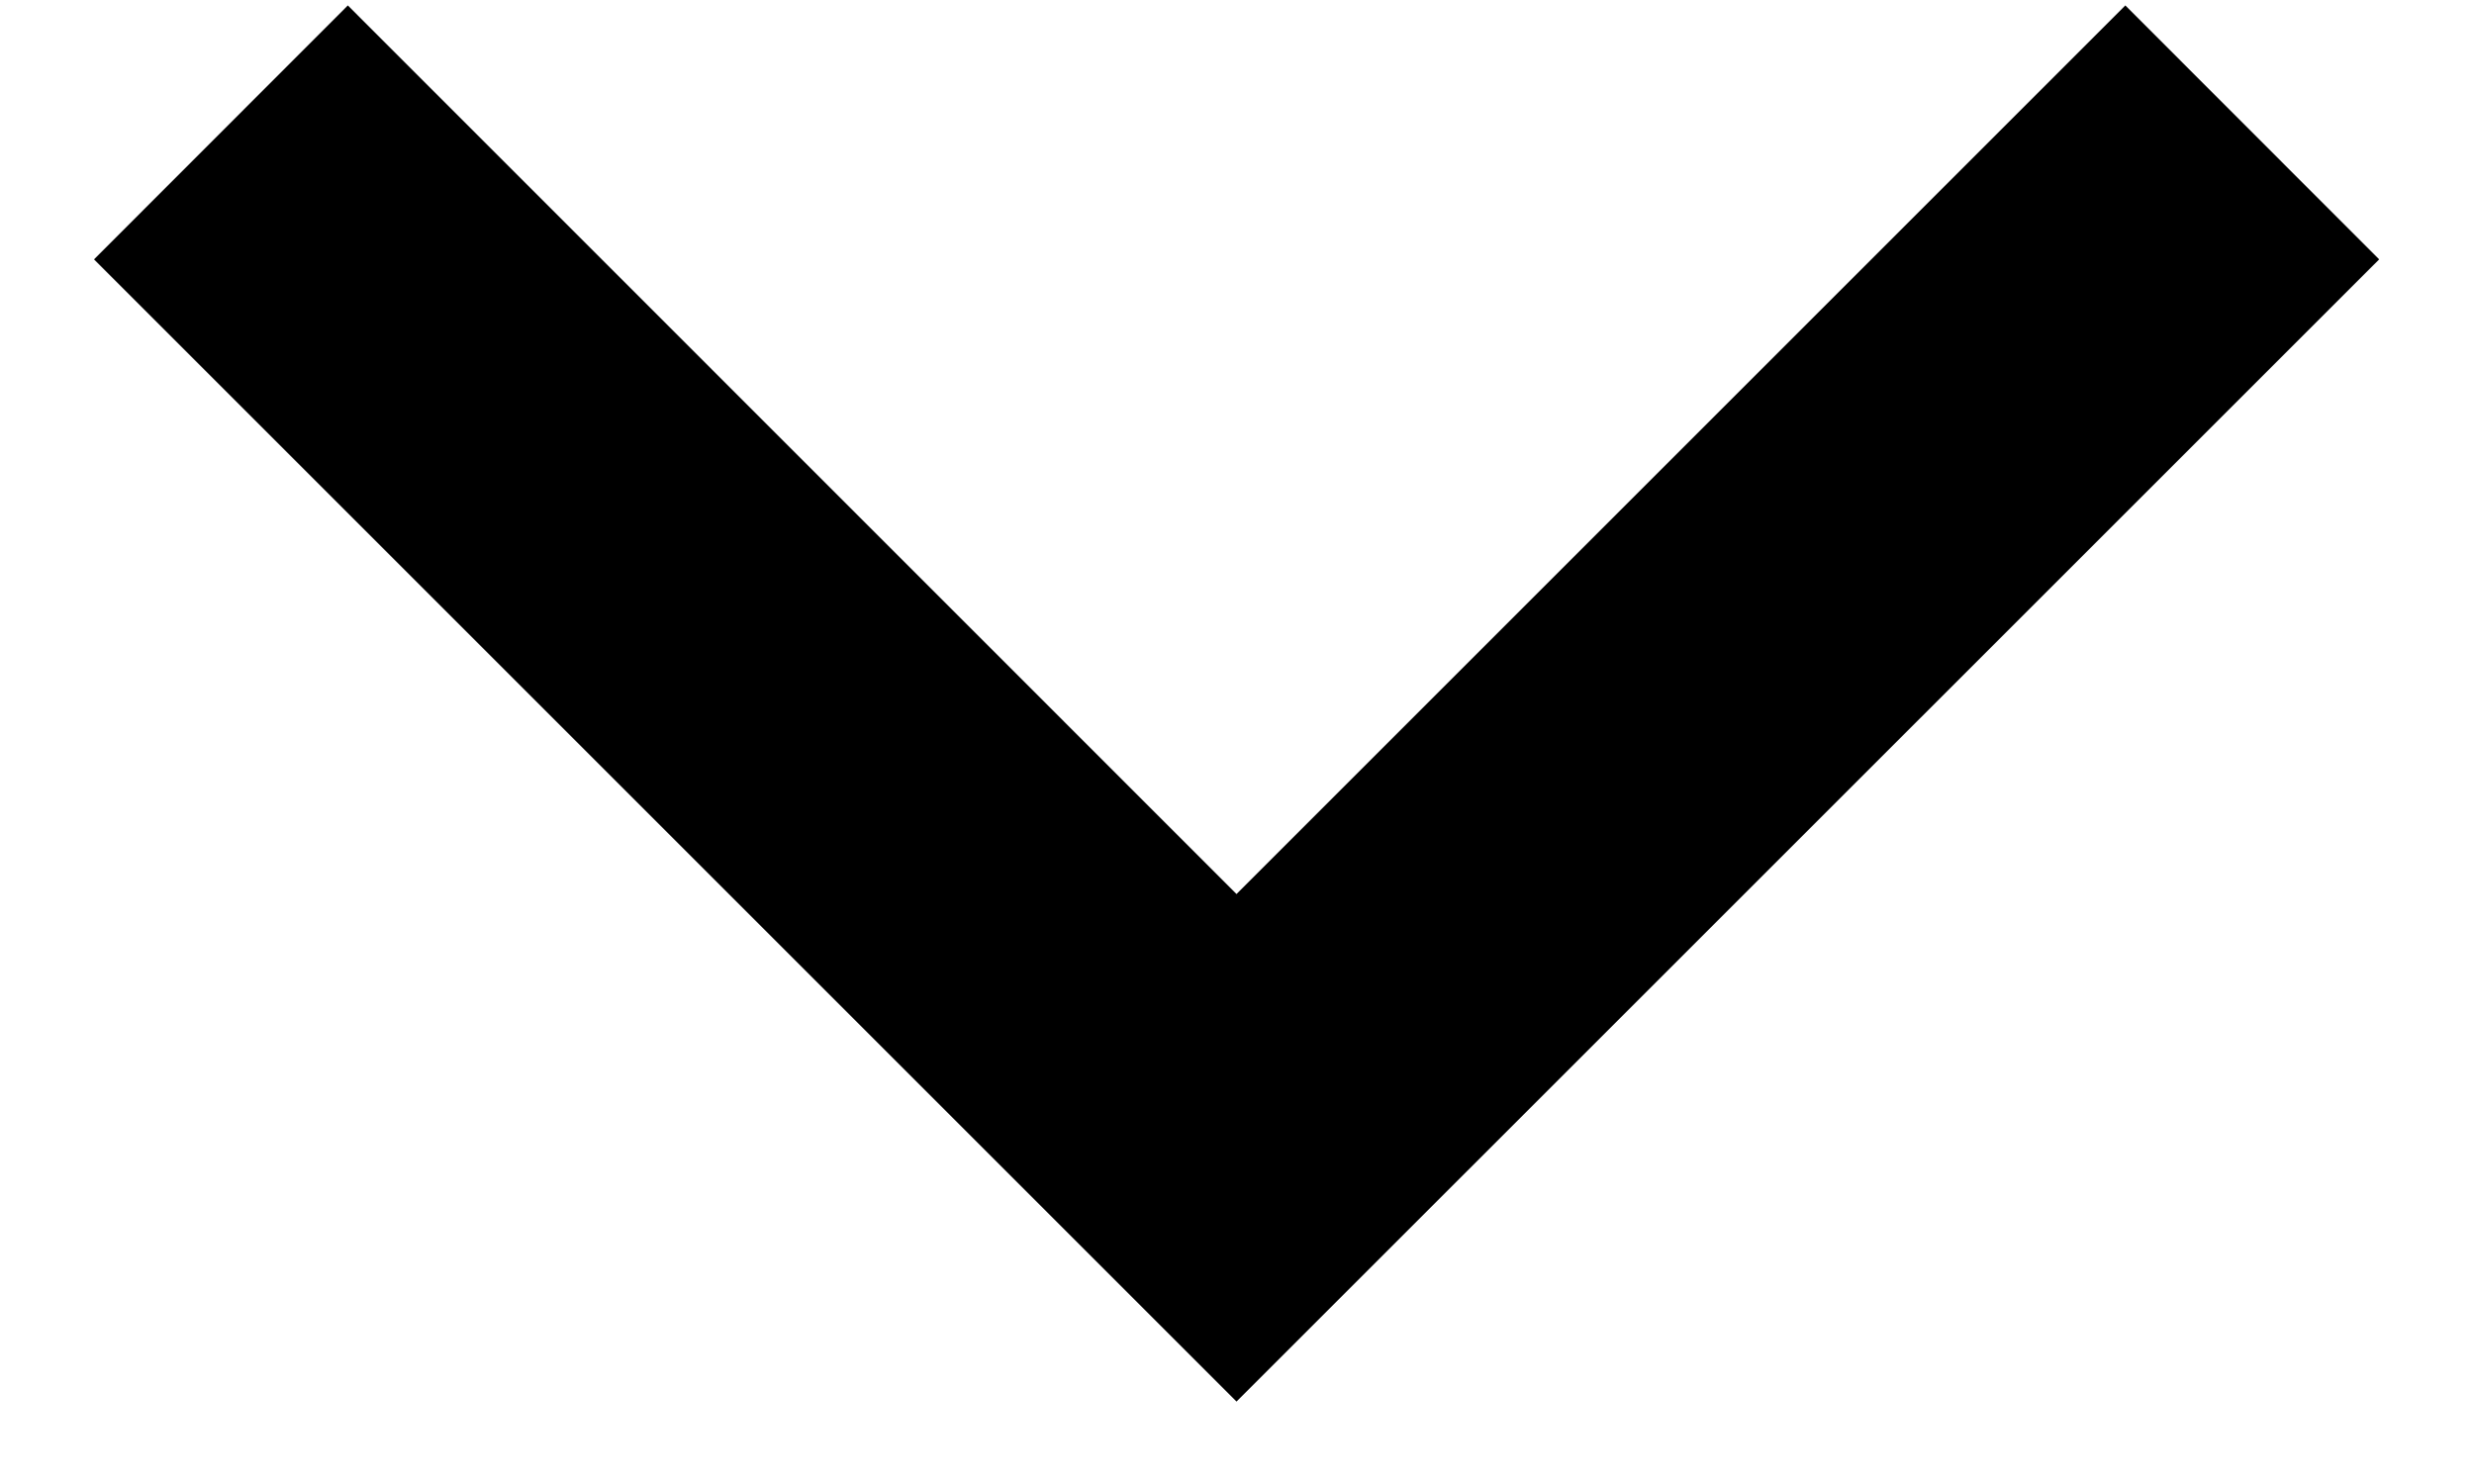 <svg width="15" height="9" viewBox="0 0 15 9" fill="none" xmlns="http://www.w3.org/2000/svg">
<path d="M7.497 5.422L2.109 0.033L0.57 1.573L7.497 8.5L14.425 1.573L12.886 0.033L7.497 5.422Z" fill="black"/>
</svg>

